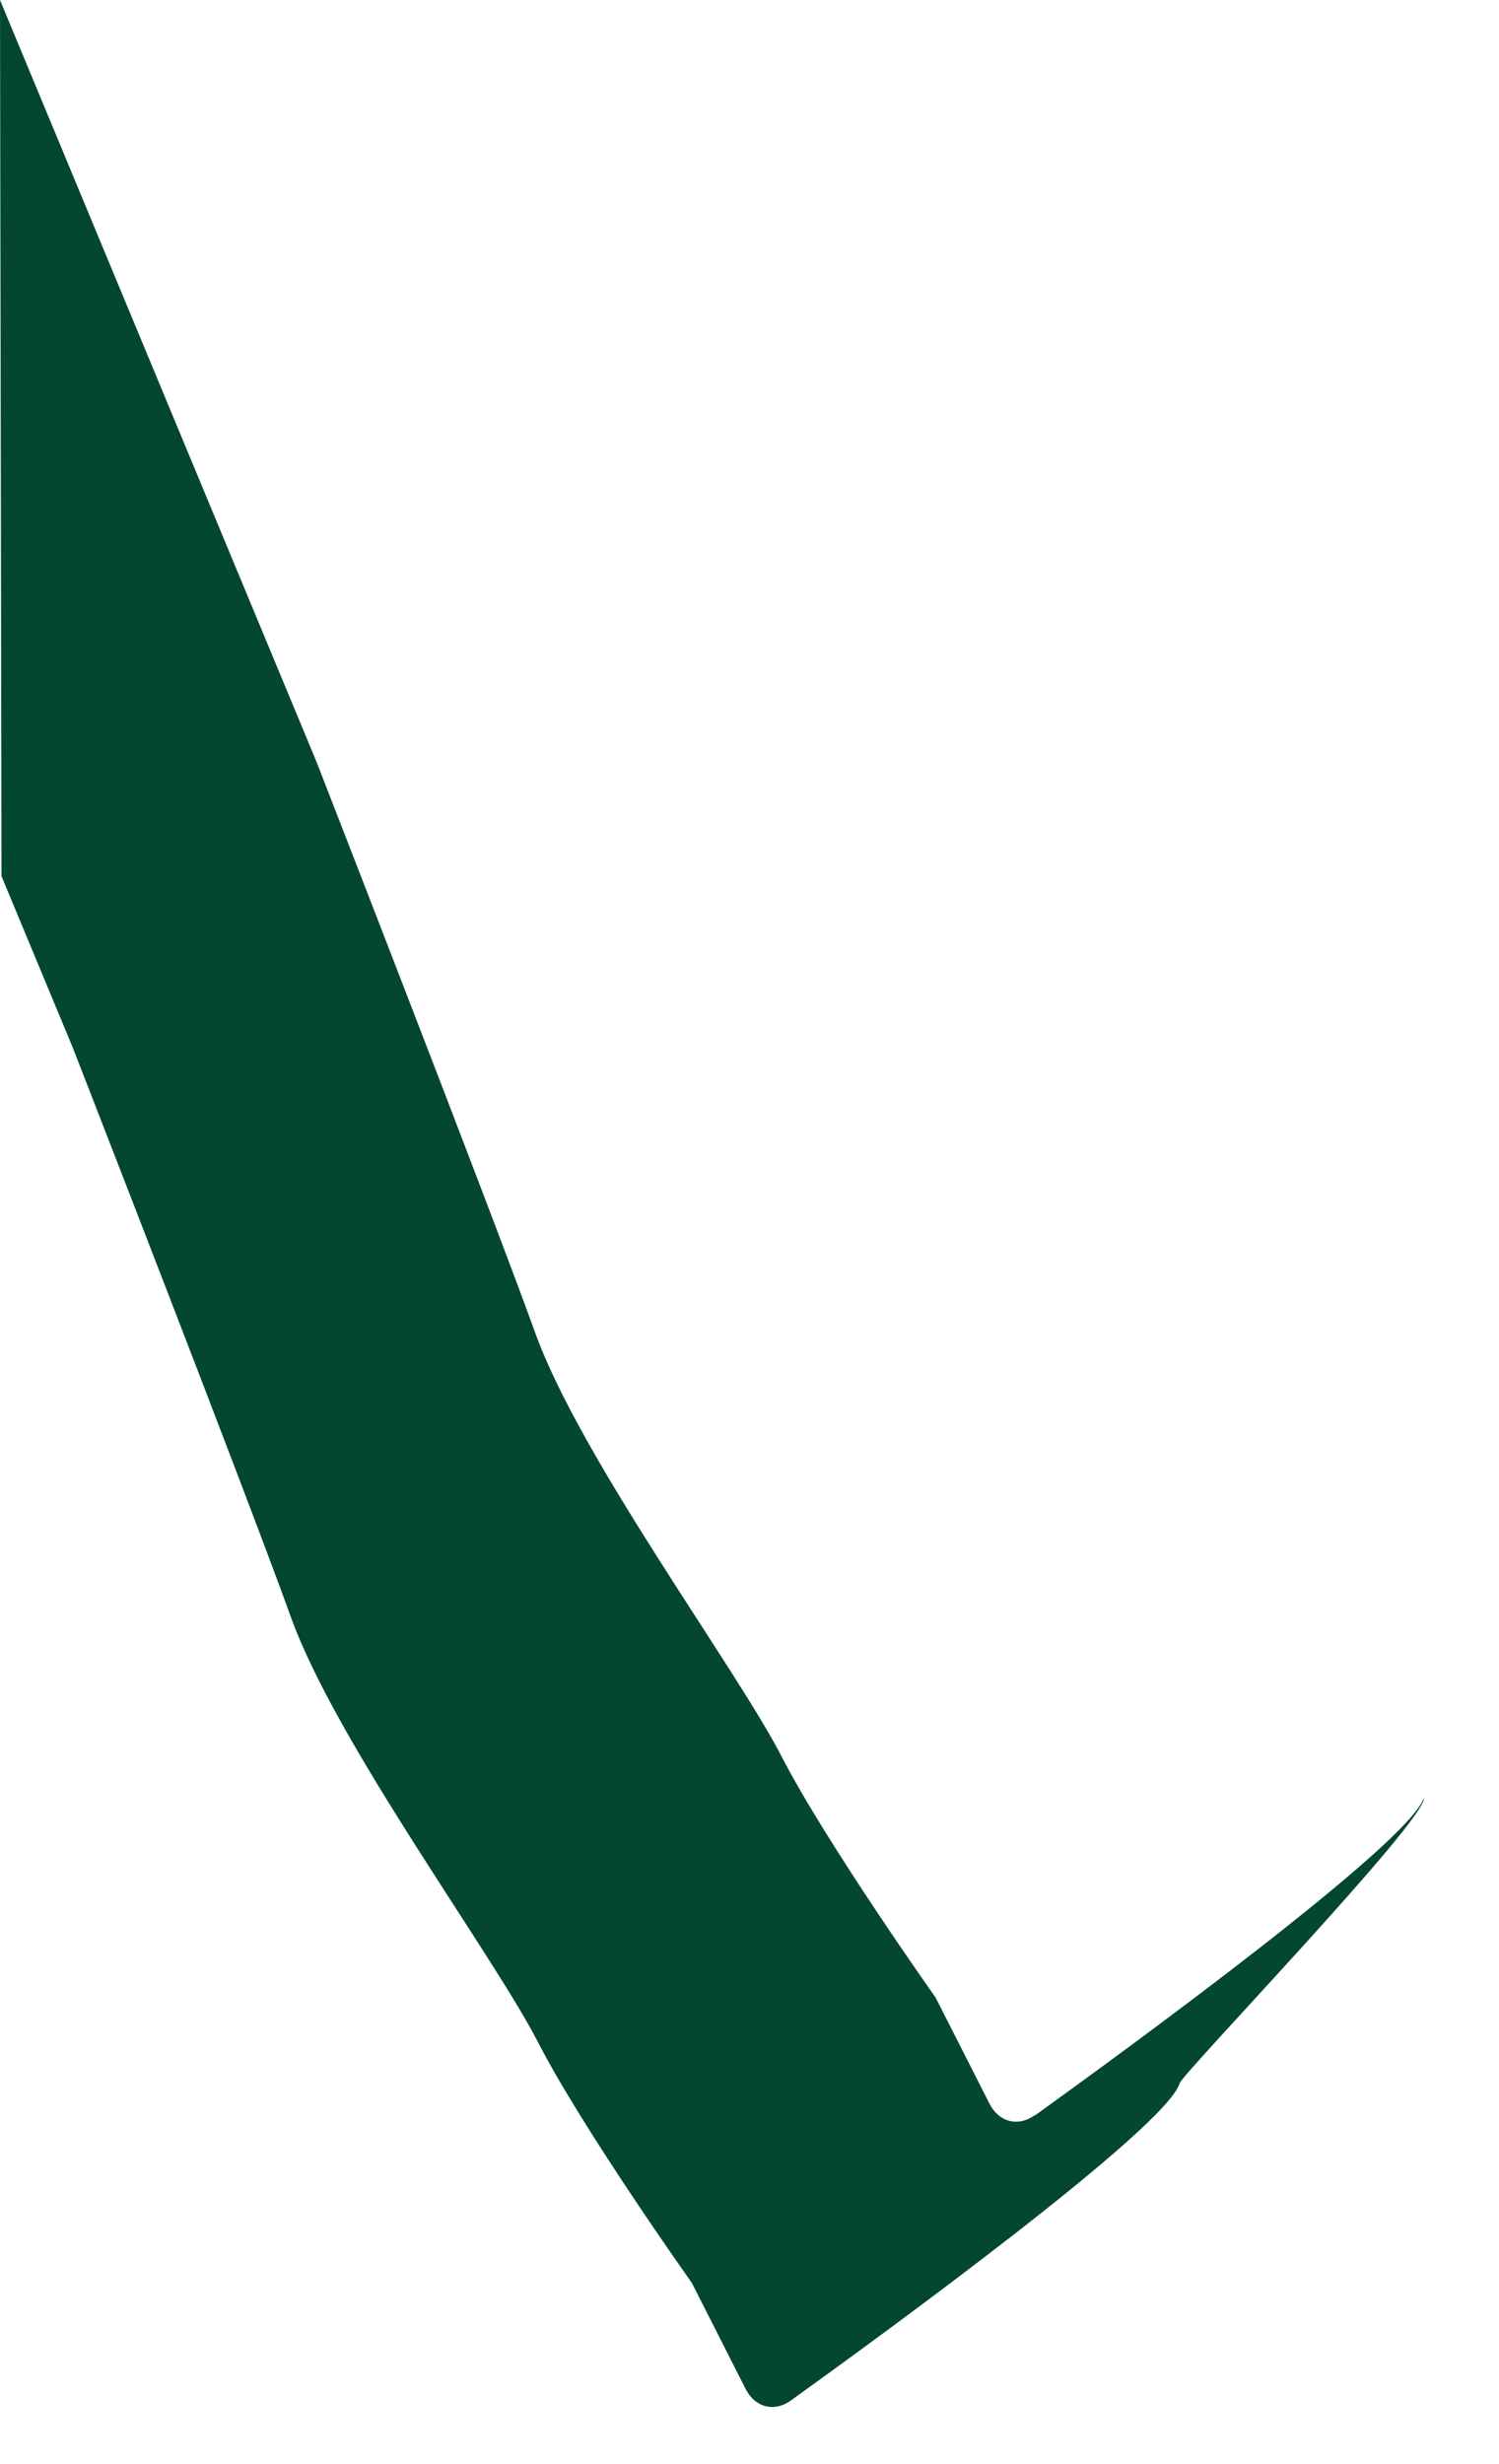 <?xml version="1.0" encoding="utf-8"?>
<svg xmlns="http://www.w3.org/2000/svg" fill="none" height="100%" overflow="visible" preserveAspectRatio="none" style="display: block;" viewBox="0 0 14 23" width="100%">
<path d="M9.665 19.743C9.509 19.855 9.33 19.809 9.242 19.637L8.738 18.645C8.738 18.645 7.722 17.213 7.298 16.392C6.875 15.57 5.417 13.608 4.997 12.436C4.574 11.264 2.957 7.113 2.957 7.113L0 0L0.014 8.178L0.679 9.777C0.679 9.777 2.297 13.928 2.719 15.1C3.142 16.272 4.598 18.234 5.021 19.055C5.443 19.877 6.461 21.308 6.461 21.308L6.965 22.301C7.053 22.472 7.232 22.518 7.387 22.406C8.25 21.786 10.896 19.859 11.017 19.446C11.045 19.352 13.342 16.966 13.297 16.782C13.175 17.195 10.529 19.125 9.667 19.745L9.665 19.743Z" fill="#034732" id="Vector"/>
</svg>